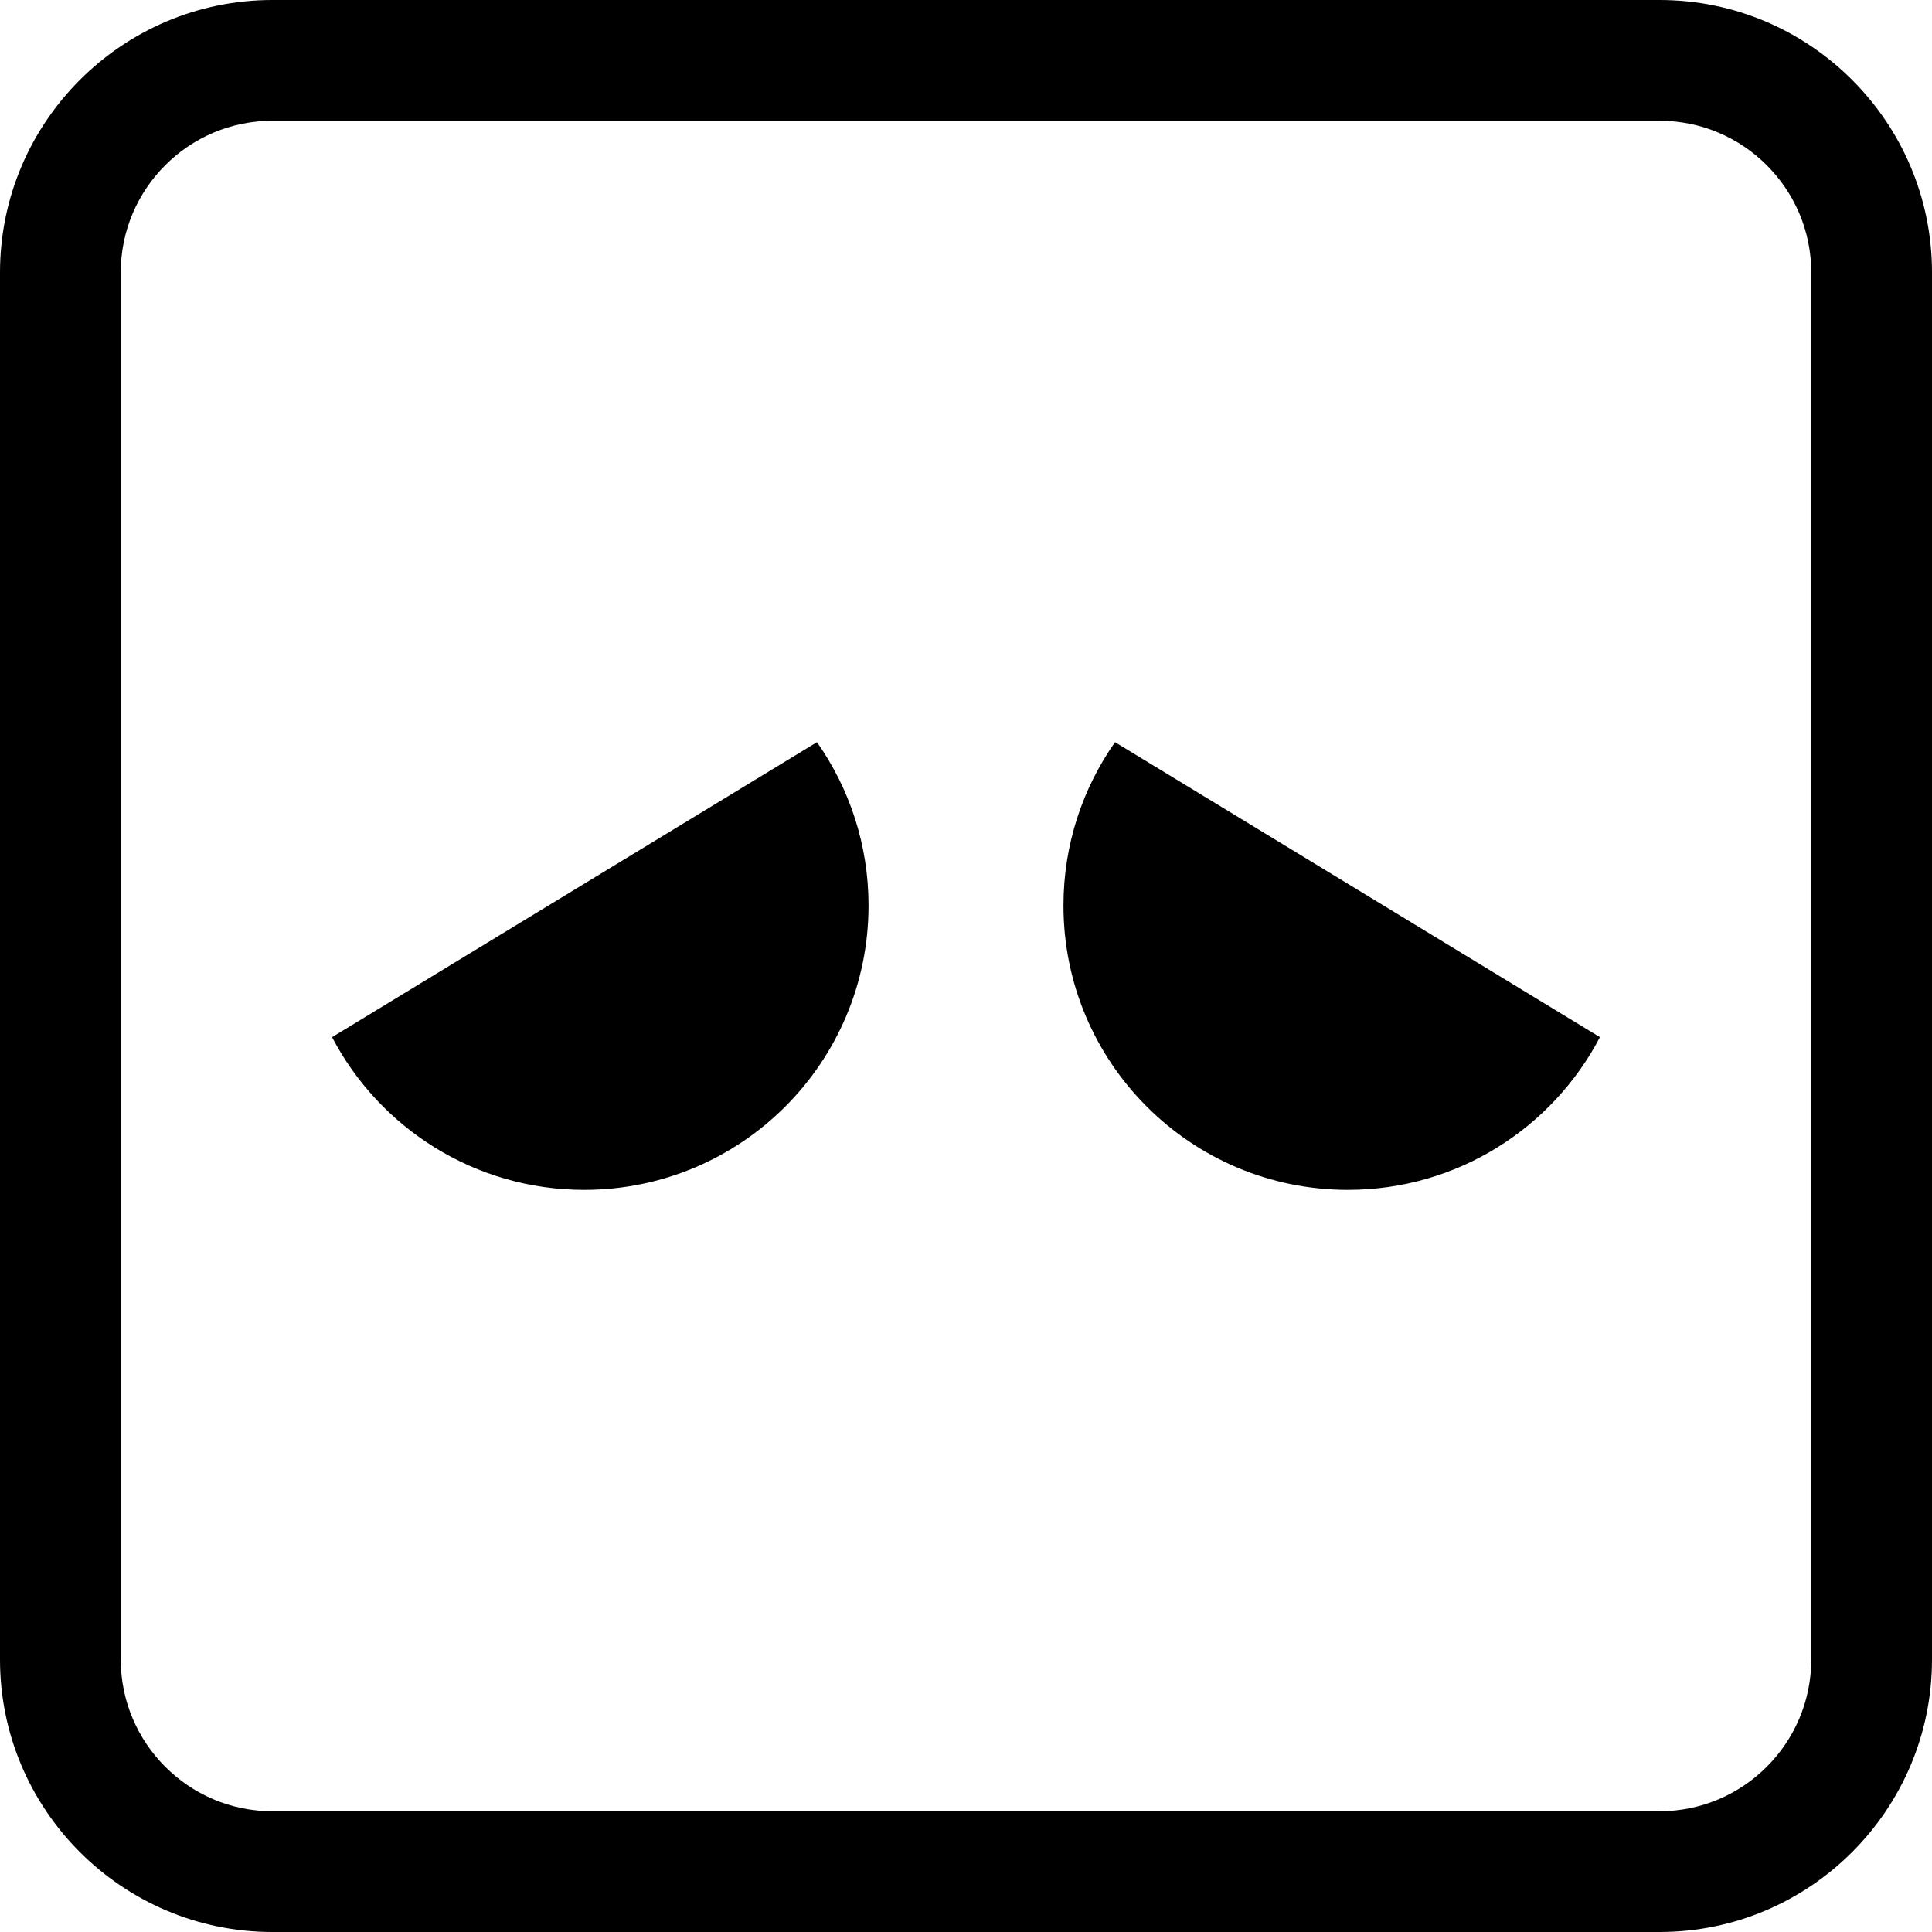<?xml version="1.0" encoding="iso-8859-1"?>
<!-- Uploaded to: SVG Repo, www.svgrepo.com, Generator: SVG Repo Mixer Tools -->
<svg fill="#000000" height="800px" width="800px" version="1.1" id="Capa_1" xmlns="http://www.w3.org/2000/svg" xmlns:xlink="http://www.w3.org/1999/xlink" 
	 viewBox="0 0 490 490" xml:space="preserve">
<g>
	<path d="M148.16,301.779c39.831,0,72.12-32.29,72.12-72.119c0-15.418-4.838-29.706-13.079-41.429L84.219,263.049
		C96.265,286.069,120.378,301.779,148.16,301.779z"/>
	<path d="M341.841,301.779c27.782,0,51.895-15.71,63.941-38.73l-122.982-74.818c-8.24,11.723-13.079,26.011-13.079,41.429
		C269.72,269.489,302.01,301.779,341.841,301.779z"/>
	<path d="M69.086,490h351.829C459.001,490,490,459.001,490,420.914V69.086C490,30.999,459.001,0,420.914,0H69.086
		C30.999,0,0,30.999,0,69.086v351.829C0,459.001,30.999,490,69.086,490z M30.625,69.086c0-21.204,17.257-38.461,38.461-38.461
		h351.829c21.204,0,38.461,17.257,38.461,38.461v351.829c0,21.204-17.257,38.461-38.461,38.461H69.086
		c-21.204,0-38.461-17.257-38.461-38.461V69.086z"/>
</g>
</svg>